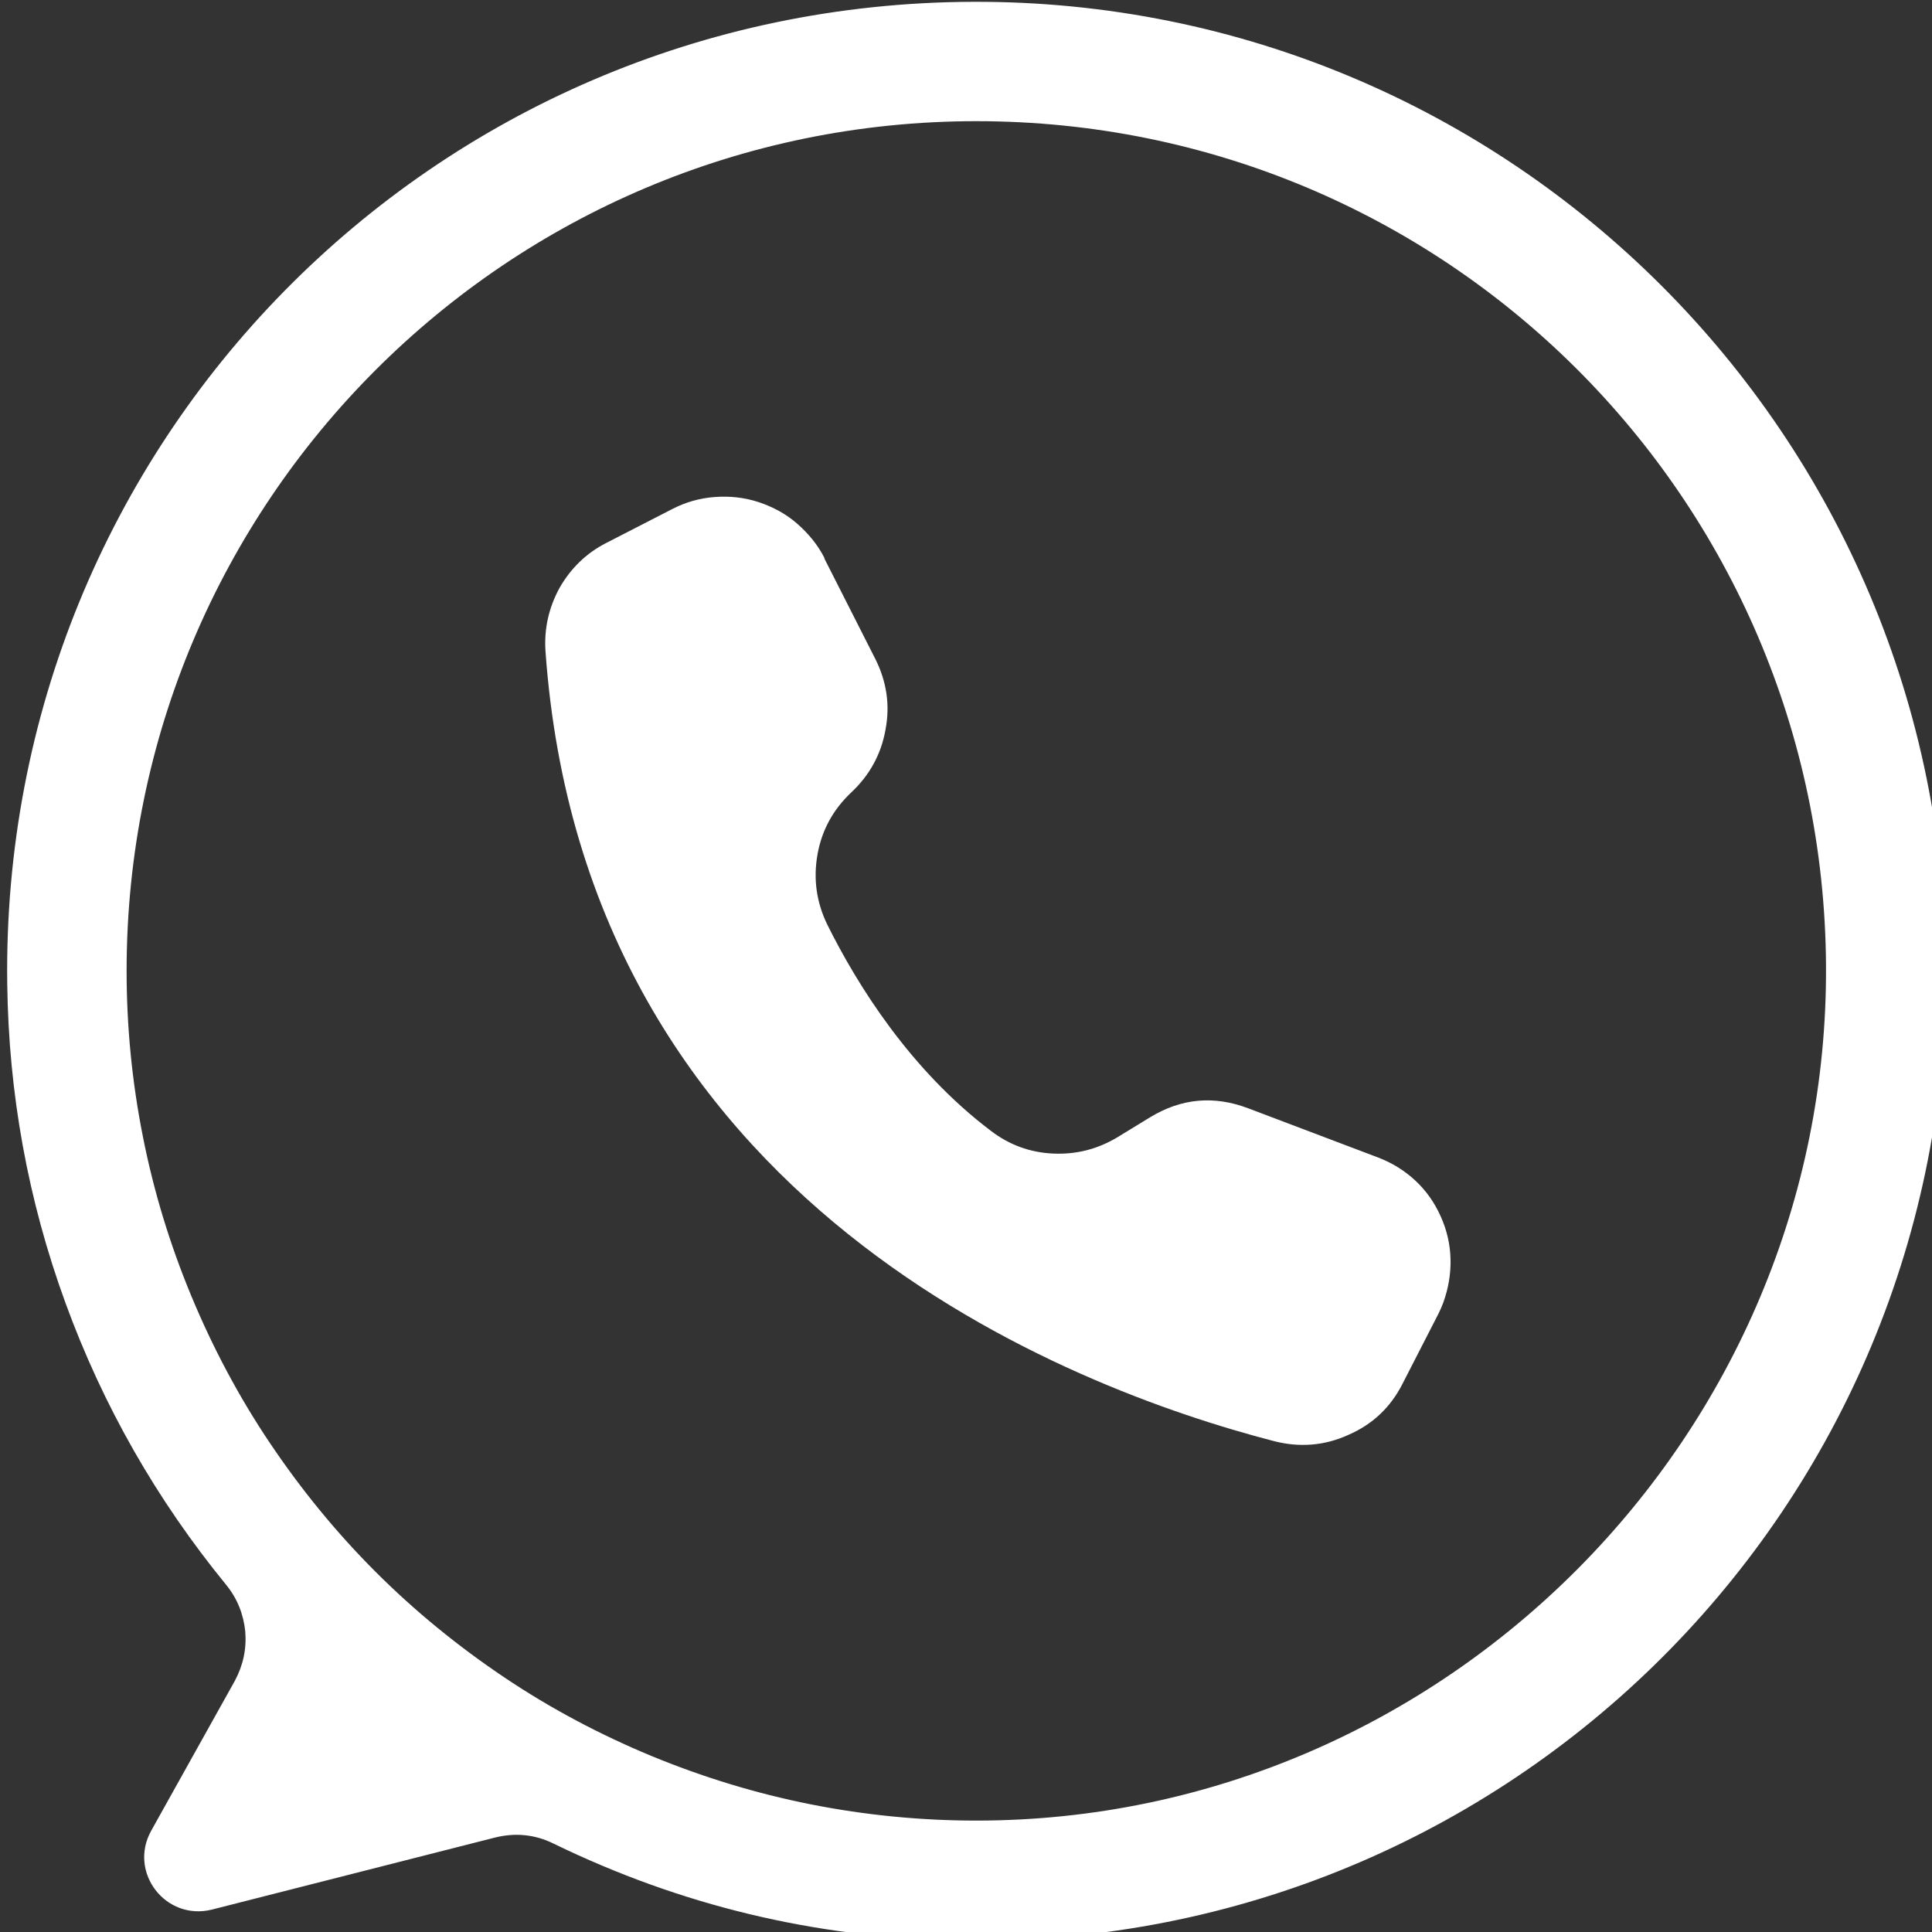 <?xml version="1.0" encoding="UTF-8"?>
<svg id="Camada_2" data-name="Camada 2" xmlns="http://www.w3.org/2000/svg" xmlns:xlink="http://www.w3.org/1999/xlink" viewBox="0 0 53.41 53.41">
  <rect x="0" y="0" width="53.41" height="53.41" fill="#333333" stroke="none"/>
  <defs>
    <style>
      .cls-1 {
        fill: #fff;
      }

      .cls-2 {
        fill: none;
      }

      .cls-3 {
        clip-path: url(#clippath);
      }
    </style>
    <clipPath id="clippath">
      <rect class="cls-2" width="53.41" height="53.41"/>
    </clipPath>
  </defs>
  <g id="Camada_1-2" data-name="Camada 1">
    <g class="cls-3">
      <path class="cls-1" d="M26.99,50.33c-1.54,0-3.07-.15-4.58-.45-1.51-.3-2.98-.75-4.41-1.34-1.42-.59-2.78-1.31-4.06-2.17-1.28-.86-2.47-1.83-3.56-2.92-1.09-1.09-2.06-2.28-2.92-3.56-.86-1.28-1.58-2.64-2.17-4.06s-1.04-2.89-1.34-4.41c-.3-1.51-.45-3.04-.45-4.58C3.5,13.87,14.02,3.35,26.99,3.35s23.41,10.43,23.49,23.34c.08,12.95-10.54,23.64-23.49,23.64ZM26.9.05C11.95.1,0,12.25.2,27.2c.04,3.03.57,5.97,1.61,8.82s2.52,5.44,4.44,7.79c.31.38.48.81.53,1.29.04.49-.06.94-.29,1.37l-2.31,4.14c-.64,1.15.4,2.5,1.68,2.18l7.82-1.99c.56-.14,1.11-.09,1.63.17,3.5,1.7,7.19,2.59,11.08,2.67,15.03.34,27.36-11.67,27.41-26.7C53.82,12.06,41.76,0,26.9.05Z"/>
      <path class="cls-1" d="M22.79,15.42v.02s1.41,2.78,1.41,2.78c.31.62.41,1.27.28,1.95-.12.68-.44,1.26-.94,1.73-.5.47-.82,1.04-.94,1.72-.12.68-.03,1.32.27,1.94.84,1.69,2.3,4.02,4.52,5.7.51.39,1.08.6,1.72.63.64.03,1.23-.12,1.78-.45l.9-.55c.87-.53,1.77-.61,2.72-.25l3.59,1.36c.39.15.73.36,1.03.64.3.28.53.61.7.99.17.38.26.77.27,1.18s-.06.81-.2,1.2c-.04.11-.09.22-.14.32l-.99,1.93c-.33.65-.83,1.12-1.5,1.41-.66.3-1.35.35-2.05.17-5.63-1.46-19.05-6.52-20.14-21.84-.04-.62.09-1.2.39-1.75.31-.54.74-.96,1.29-1.24l1.83-.94c.37-.19.76-.3,1.17-.33.41-.03.81.01,1.21.14.39.13.75.32,1.06.59s.57.58.76.95Z"/>
    </g>
  </g>
</svg>